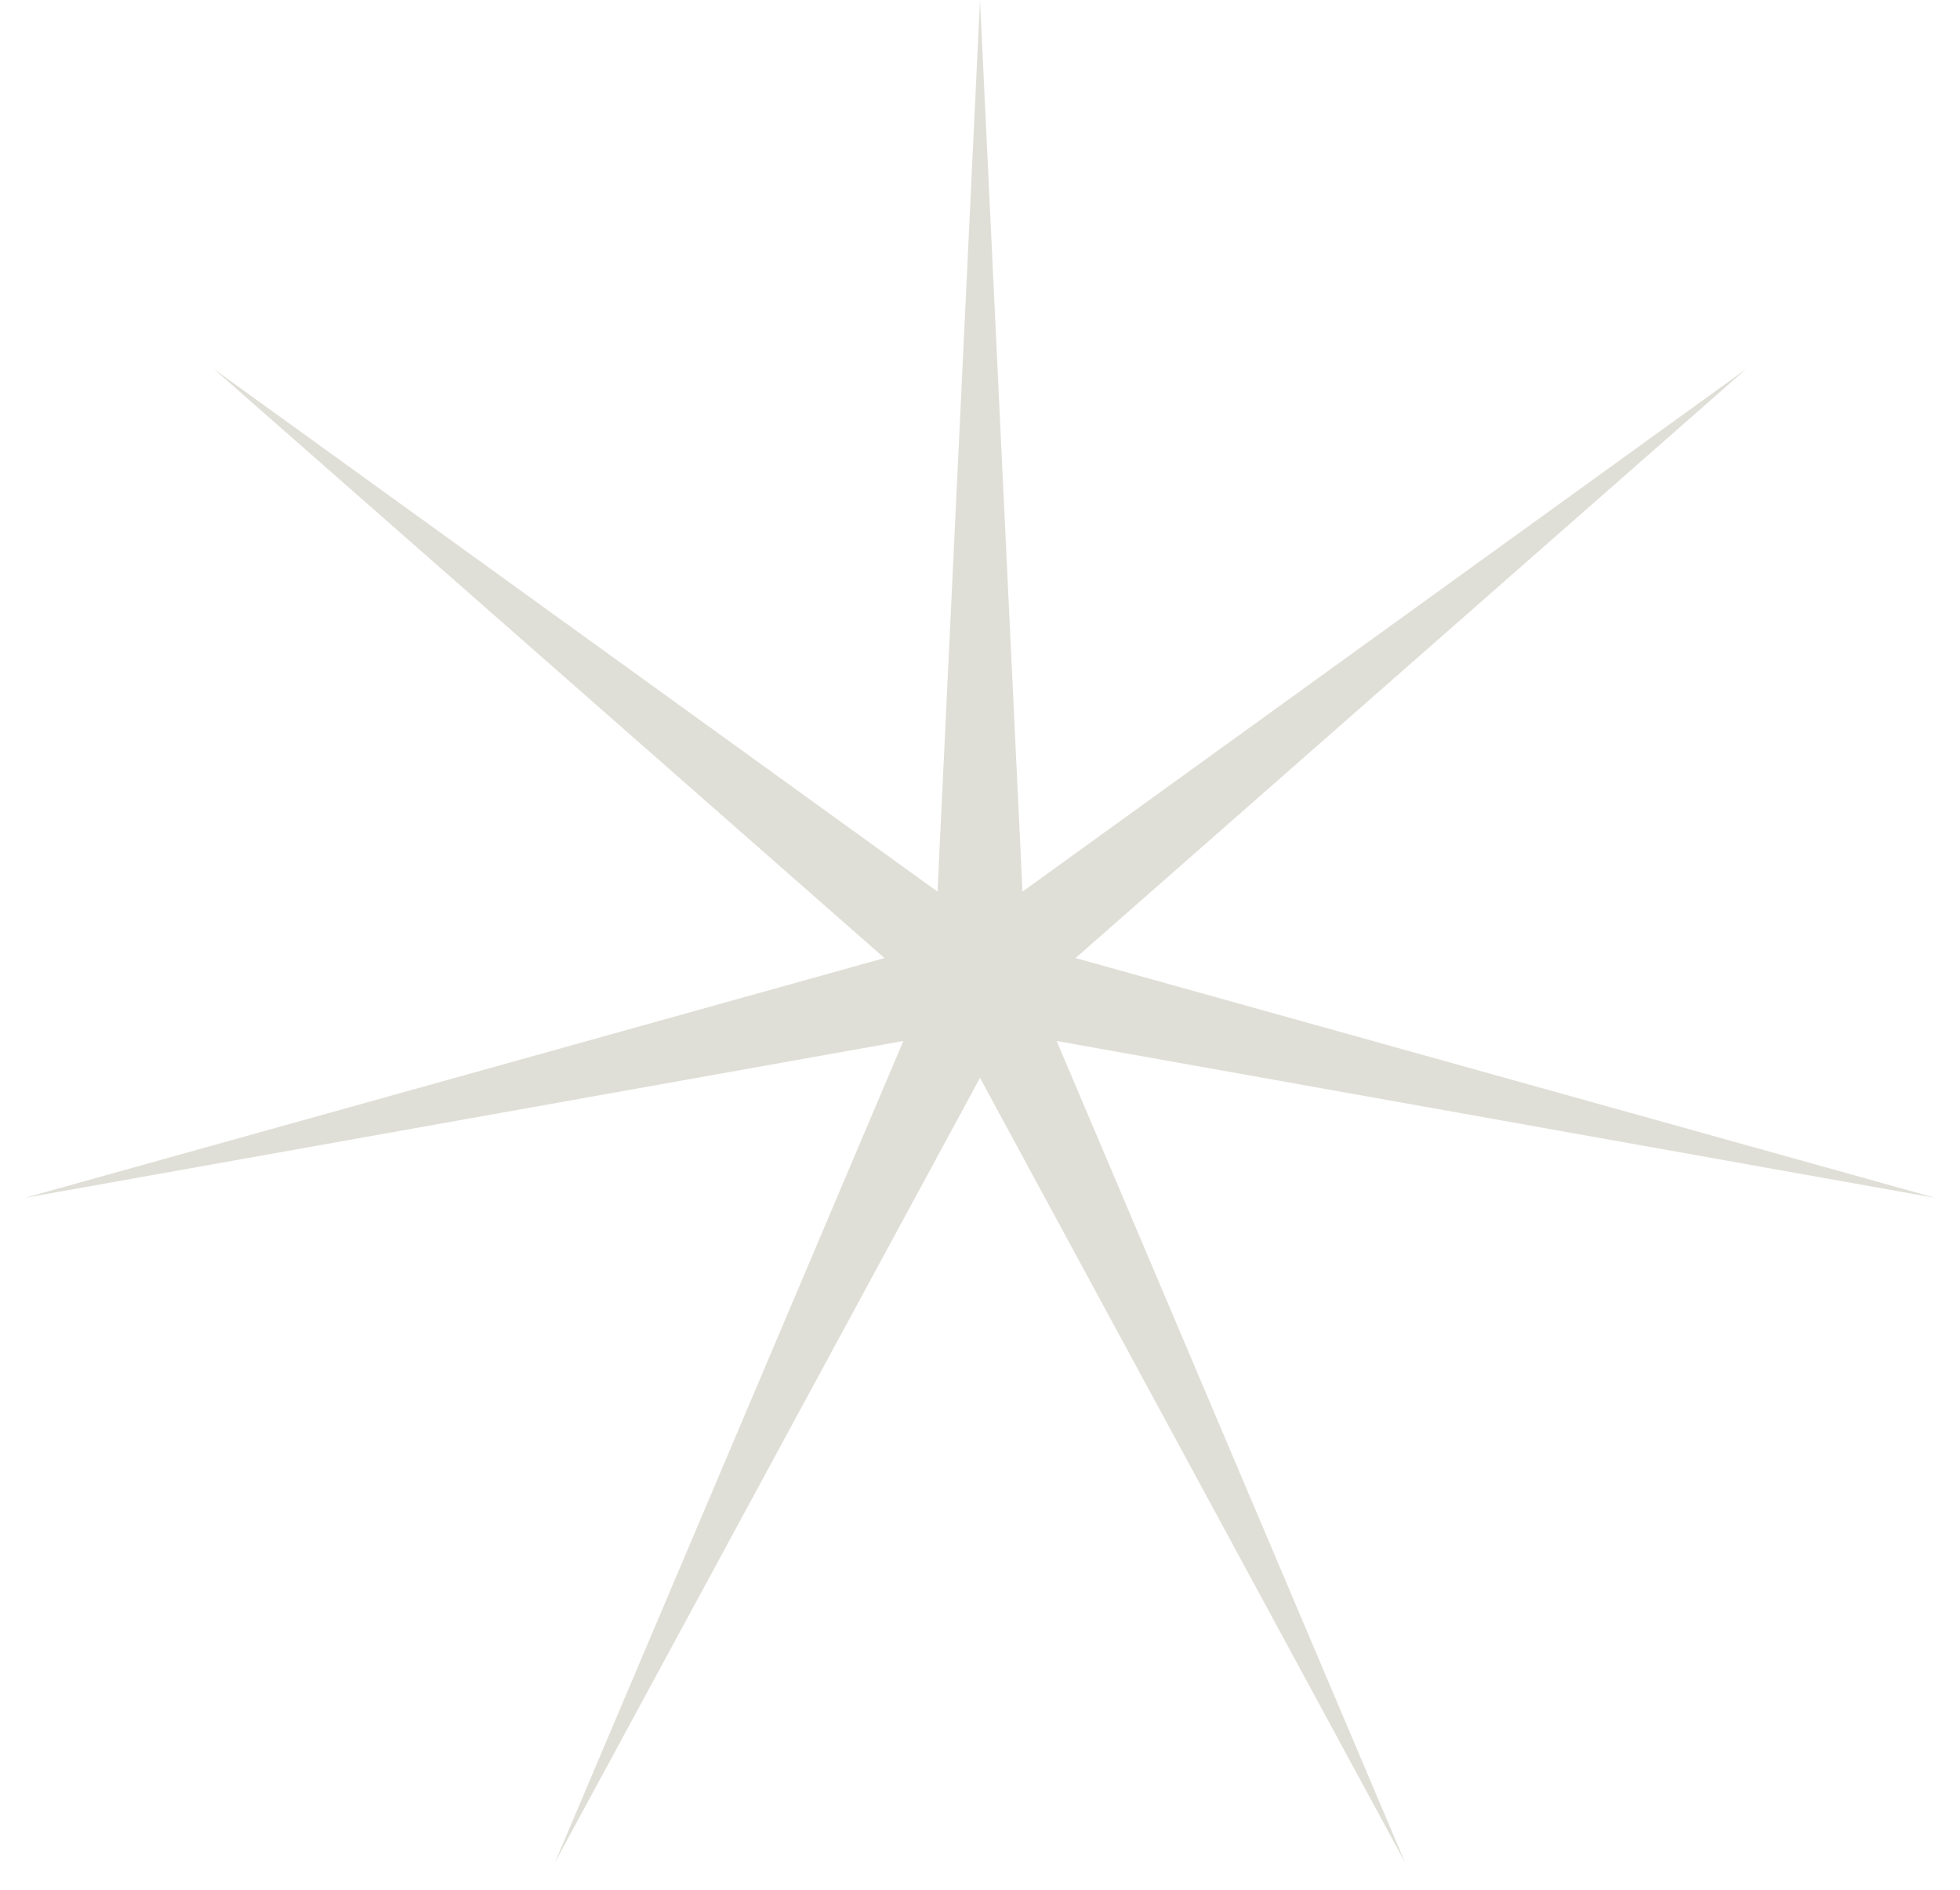 <?xml version="1.0" encoding="UTF-8"?> <svg xmlns="http://www.w3.org/2000/svg" width="28" height="27" viewBox="0 0 28 27" fill="none"> <path d="M14 0L14.607 12.739L24.946 5.271L15.365 13.688L27.649 17.115L15.095 14.873L20.074 26.614L14 15.4L7.926 26.614L12.905 14.873L0.351 17.115L12.635 13.688L3.054 5.271L13.393 12.739L14 0Z" fill="#E0DFD7"></path> </svg> 